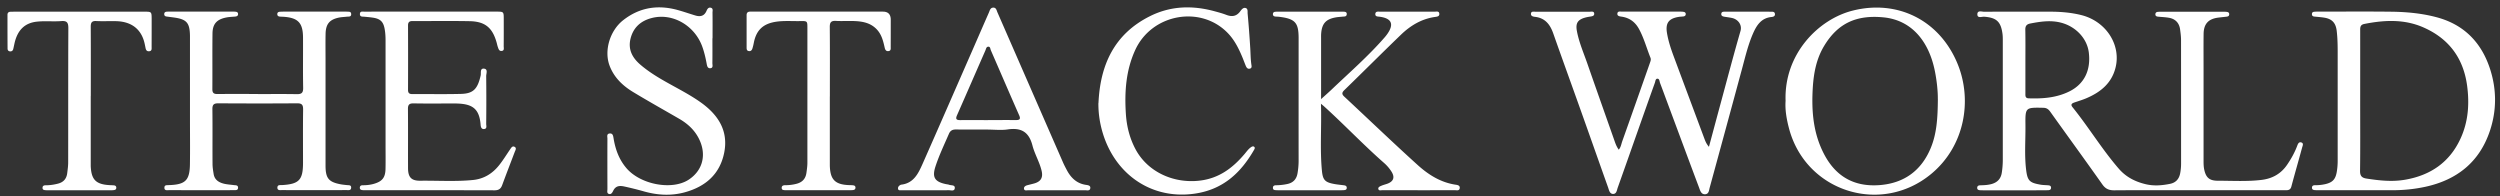 <svg xmlns="http://www.w3.org/2000/svg" fill="none" viewBox="0 0 293 23">
  <rect x="0" y="0" width="293" height="23" fill="#333333" stroke="none"/>
  <g fill="#fff" clip-path="url(#a)">
    <path d="M257.644 22.294c-3.292 0-6.579-.015-9.871.01-.612 0-1.01-.173-1.373-.684-2.016-2.853-4.078-5.68-6.109-8.523-.219-.306-.439-.46-.827-.465-2.087-.04-2.103-.05-2.082 2.016.02 1.756-.133 3.517.082 5.268.158 1.29.423 1.51 1.704 1.73.271.046.546.046.822.066.194.015.403.036.393.301-.01.266-.225.276-.419.281-.464.01-.934.005-1.398.01h-5.987c-.168 0-.342 0-.51-.01-.179-.01-.347-.056-.342-.286.005-.22.163-.286.342-.29.444-.011.888-.026 1.322-.144.714-.194 1.122-.633 1.225-1.368a9.98 9.98 0 0 0 .112-1.454V4.778c0-.296 0-.592-.046-.888-.199-1.373-.72-1.823-2.128-1.93-.291-.02-.822.22-.807-.3.01-.49.536-.276.832-.282 2.547-.02 5.094-.01 7.641-.01 1.255 0 2.506.097 3.72.403 2.904.73 4.686 3.512 3.991 6.196-.459 1.782-1.725 2.813-3.327 3.512-.485.214-.995.362-1.496.536-.291.102-.459.235-.209.546 1.894 2.343 3.45 4.935 5.425 7.212.832.96 1.884 1.51 3.134 1.811.98.235 1.909.154 2.858-.035.679-.133 1.067-.556 1.2-1.235a6.08 6.08 0 0 0 .107-1.133c0-4.829 0-9.657-.005-14.485 0-.419-.056-.842-.112-1.26-.102-.746-.557-1.226-1.307-1.353-.419-.072-.842-.087-1.266-.128-.183-.02-.337-.076-.321-.301.015-.184.138-.255.301-.265a6.45 6.45 0 0 1 .444-.016h7.13c.148 0 .296 0 .444.016.179.015.342.066.332.296-.01.224-.179.255-.358.275-.316.036-.632.067-.949.107-1.143.154-1.679.74-1.694 1.91-.016 1.352-.005 2.71-.005 4.067v10.861c0 .296.01.597.061.883.199 1.02.602 1.398 1.643 1.393 1.695 0 3.394.107 5.089-.097 1.276-.153 2.291-.724 3.011-1.791.464-.684.868-1.404 1.164-2.184.081-.22.183-.496.464-.424.337.087.179.398.123.592-.414 1.531-.858 3.057-1.266 4.588-.123.46-.454.429-.796.429h-10.126.02ZM237.377 7.253v3.685c0 .275-.036.571.383.587 1.648.056 3.276-.066 4.782-.817 1.74-.867 2.521-2.485 2.266-4.557-.204-1.644-1.511-3.022-3.21-3.481-1.236-.332-2.435-.148-3.65.086-.428.082-.592.296-.581.74.025 1.251.01 2.501.01 3.747v.01Zm-37.089 9.957c.521-1.939 1.011-3.771 1.511-5.609.719-2.654 1.419-5.313 2.184-7.956.22-.75-.301-1.394-1.01-1.542-.271-.056-.546-.092-.817-.133-.224-.035-.454-.086-.418-.367.03-.255.27-.23.454-.235 1.25-.005 2.506 0 3.756 0 .531 0 1.062 0 1.593.005.199 0 .464-.025.484.281.016.25-.199.316-.387.337-1.19.107-1.741.934-2.17 1.904-.576 1.306-.903 2.684-1.27 4.052-1.266 4.68-2.537 9.355-3.818 14.03-.087.312-.087.75-.521.787-.485.035-.597-.424-.724-.766-1.261-3.348-2.501-6.707-3.752-10.06-.275-.735-.541-1.47-.821-2.2-.072-.188-.062-.5-.296-.515-.251-.015-.251.306-.317.485-.602 1.674-1.194 3.353-1.786 5.027-.853 2.414-1.7 4.834-2.562 7.248-.108.3-.133.76-.562.745-.393-.016-.464-.455-.571-.76-1.098-3.073-2.175-6.146-3.272-9.218-1.051-2.95-2.123-5.9-3.164-8.855-.368-1.036-.955-1.787-2.124-1.92-.234-.025-.515-.086-.479-.387.03-.286.326-.215.52-.215h6.37c.194 0 .495-.081.52.21.031.306-.265.326-.5.367a5.06 5.06 0 0 0-.561.112c-.878.25-1.128.664-.97 1.552.245 1.342.796 2.588 1.24 3.869 1.036 2.98 2.093 5.95 3.139 8.926.133.378.255.756.531 1.133.255-.3.296-.663.408-.98 1.087-3.052 2.159-6.109 3.236-9.166.072-.204.158-.403.077-.618-.449-1.117-.761-2.291-1.337-3.358-.445-.827-1.103-1.322-2.032-1.465-.235-.036-.536-.056-.515-.352.02-.332.352-.24.561-.24 2.271-.005 4.543 0 6.814 0 .127 0 .255.005.383.026.132.02.245.086.255.234.01.179-.092.276-.261.302-.188.025-.382.025-.571.056-1.174.194-1.562.73-1.363 1.903.158.945.459 1.848.791 2.741 1.189 3.195 2.384 6.39 3.573 9.58.117.317.235.633.546 1l.005.006Zm76.214 5.084h-4.644c-.169 0-.342 0-.511-.01-.199-.01-.398-.046-.383-.311.016-.225.184-.266.363-.266a5.29 5.29 0 0 0 1.199-.127c.847-.2 1.184-.552 1.337-1.399.077-.439.113-.878.113-1.327V6.217c0-.868-.011-1.73-.113-2.598-.107-.898-.515-1.383-1.408-1.541-.352-.061-.715-.087-1.072-.123-.189-.02-.408-.01-.424-.275-.015-.312.235-.301.444-.312.128-.01.255-.005.383-.005 2.843 0 5.686-.025 8.529.01 1.801.026 3.598.194 5.348.674 3.206.883 5.211 3.022 6.191 6.1.756 2.367.761 4.802-.035 7.18-1.225 3.67-3.864 5.763-7.59 6.57-1.306.28-2.638.407-3.976.397-1.25-.01-2.501 0-3.756 0h.005Zm.112-10.447c0 2.73.021 5.46-.015 8.186-.005.607.23.817.776.898 1.49.23 2.986.393 4.491.133 3.001-.515 5.252-2.057 6.528-4.869.883-1.944 1.031-3.991.76-6.089-.418-3.246-2.113-5.568-5.119-6.89-2.245-.99-4.578-.878-6.926-.413-.459.091-.5.352-.495.724.005 2.772 0 5.543 0 8.314v.006Zm-246.382-.822c1.506 0 3.016-.02 4.522.01.562.01.786-.123.776-.735-.036-1.97-.005-3.94-.016-5.91-.01-1.715-.581-2.312-2.301-2.425-.148-.01-.296-.005-.444-.025-.169-.02-.27-.107-.27-.291 0-.189.127-.255.285-.27.128-.01.255-.016.383-.016h7.451c.215.03.526-.066.541.28.016.358-.29.287-.51.312-.296.036-.592.041-.883.097-1.138.225-1.587.756-1.608 1.924-.02.996-.005 1.99-.005 2.986v12.515c.016 1.429.378 1.863 1.802 2.128.23.04.46.061.694.087.22.025.53-.036.505.316-.02.342-.332.27-.546.27-2.526.006-5.053.006-7.579 0-.214 0-.526.062-.52-.295.01-.347.31-.281.53-.291 2.016-.118 2.475-.597 2.475-2.619 0-2.077-.015-4.149.01-6.226.006-.536-.117-.745-.704-.74-3.077.025-6.155.02-9.232 0-.521 0-.7.148-.695.684.026 2.138 0 4.277.016 6.415 0 .398.066.802.132 1.194.113.69.618.986 1.225 1.134.368.086.756.107 1.133.158.225.03.521-.016.5.331-.015.302-.295.256-.495.26-.913.011-1.827.006-2.735.006-1.613 0-3.226 0-4.839-.005-.23 0-.581.092-.561-.312.015-.336.327-.25.546-.28h.061c1.853-.072 2.358-.567 2.384-2.44.025-1.694.005-3.389.005-5.083V4.196c-.026-1.536-.388-1.94-1.904-2.149l-.822-.107c-.163-.02-.285-.087-.29-.27-.01-.225.132-.292.321-.302.148-.01.296-.01.444-.01h7.13c.148 0 .296 0 .444.015.159.01.301.062.312.25.015.22-.128.296-.317.317-.357.036-.72.04-1.072.112-1.112.22-1.592.756-1.607 1.868-.026 2.18 0 4.364-.016 6.543 0 .475.215.562.623.557 1.572-.016 3.139-.005 4.71-.005l.011.01Zm124.584 1.133c.087 2.736-.133 5.318.117 7.89.108 1.108.419 1.338 1.532 1.532.331.056.673.086 1.01.132.179.02.352.062.363.276.015.27-.2.29-.393.301-.21.01-.424.01-.638.01h-6.686c-.189 0-.383 0-.572-.01-.174-.01-.357-.025-.362-.26-.011-.26.178-.317.382-.317a6.54 6.54 0 0 0 1.261-.137c.74-.143 1.143-.587 1.25-1.327a8.76 8.76 0 0 0 .118-1.327c-.005-4.762 0-9.53 0-14.291v-.255c-.021-1.705-.393-2.185-2.317-2.41-.148-.015-.296-.01-.444-.03-.169-.026-.266-.128-.25-.306.01-.148.107-.23.245-.245.148-.016.296-.02.444-.02h7.512c.205.02.47-.01.45.306-.021.3-.276.26-.48.28-.276.03-.551.041-.822.092-1.138.204-1.603.72-1.694 1.873-.016.19-.011.383-.011.572v7.13c.516-.47.95-.847 1.363-1.245 2.057-1.955 4.201-3.828 6.069-5.972a4.76 4.76 0 0 0 .316-.398c.822-1.153.536-1.842-.842-2.036-.245-.036-.587.01-.546-.358.035-.311.357-.24.576-.24 2.124-.005 4.247-.005 6.37 0 .209 0 .531-.102.551.25.021.317-.27.332-.5.368-1.577.225-2.878 1.005-3.996 2.082-2.231 2.15-4.415 4.334-6.635 6.492-.296.286-.317.485 0 .771 2.868 2.67 5.696 5.39 8.605 8.018 1.245 1.123 2.669 2.026 4.399 2.292.235.036.577.071.516.429-.051.321-.373.22-.582.22-2.822.01-5.645.004-8.467 0-.174 0-.439.096-.49-.149-.041-.21.199-.306.372-.378.215-.091.444-.148.664-.224.755-.27.929-.76.505-1.43a4.712 4.712 0 0 0-.867-1.01c-2.425-2.128-4.64-4.47-7.028-6.63-.077-.071-.159-.132-.363-.306l-.005-.005Zm54.454-.342c-.194-5.477 3.833-9.554 7.855-10.57 5.262-1.332 10.207 1.123 12.305 6.242 1.741 4.241.858 9.61-3.077 12.882-5.885 4.89-14.694 2.098-16.67-5.277-.296-1.108-.49-2.23-.413-3.272v-.005Zm17.843-.24c.01-.776-.102-2.144-.398-3.491-.689-3.139-2.583-5.747-6.033-6.058-3.072-.281-5.272.653-6.905 3.373-.893 1.486-1.21 3.15-1.317 4.854-.163 2.69.025 5.308 1.306 7.778 1.389 2.68 3.573 3.89 6.538 3.66 2.854-.225 4.875-1.69 5.977-4.343.684-1.65.822-3.4.837-5.768l-.005-.005ZM50.602 1.363h7.575c.857 0 .862 0 .862.888 0 1.057.005 2.119-.005 3.175 0 .204.102.52-.255.546-.296.02-.358-.255-.434-.47-.056-.158-.087-.326-.133-.49-.485-1.76-1.352-2.495-3.17-2.53-2.224-.042-4.455-.006-6.685-.016-.373 0-.536.122-.536.515.01 2.522.01 5.038 0 7.559 0 .352.143.49.495.485 1.909-.01 3.823.03 5.731-.02 1.435-.041 1.93-.588 2.287-2.154.066-.281-.102-.848.378-.807.515.041.265.582.27.888a247.92 247.92 0 0 1 0 5.589c0 .22.133.577-.26.602-.347.026-.383-.326-.398-.55-.169-2.017-1.143-2.45-3.144-2.446-1.572 0-3.139.02-4.711-.01-.5-.01-.663.158-.658.653.02 2.307 0 4.614.01 6.926 0 1.082.388 1.5 1.444 1.485 2.057-.025 4.114.118 6.17-.086 1.282-.128 2.287-.756 3.068-1.74.46-.577.847-1.215 1.266-1.823.133-.189.265-.464.536-.326.28.148.092.413.015.617-.485 1.286-.985 2.567-1.46 3.859-.158.439-.408.622-.893.622-5.053-.015-10.1-.01-15.153-.01-.107 0-.214 0-.316-.01-.184-.015-.337-.072-.327-.296.01-.23.173-.276.352-.276.45 0 .888-.046 1.317-.173.954-.28 1.322-.725 1.342-1.74.02-.93.005-1.863.005-2.797V4.742c0-.424-.02-.842-.092-1.266-.148-.918-.495-1.28-1.429-1.413-.316-.046-.633-.072-.949-.103-.225-.02-.53.036-.536-.296-.005-.408.352-.29.577-.296 1.398-.01 2.802-.005 4.2-.005h3.644Zm32.894 3.119c0 .974.01 1.95-.005 2.919 0 .22.127.577-.26.597-.328.015-.368-.316-.414-.556-.128-.69-.286-1.368-.526-2.021-.919-2.48-3.522-3.946-5.936-3.302-1.25.331-2.128 1.092-2.455 2.403-.316 1.276.21 2.241 1.128 3.037 1.389 1.2 3.022 2.037 4.614 2.92.893.495 1.776 1.005 2.598 1.602 1.97 1.44 3.144 3.292 2.634 5.824-.51 2.526-2.205 3.97-4.624 4.634-1.572.429-3.155.342-4.711-.087a38.498 38.498 0 0 0-2.404-.602c-.567-.117-.996-.051-1.271.515-.097.2-.24.465-.52.358-.246-.092-.154-.368-.154-.567-.005-1.97-.01-3.94 0-5.905 0-.225-.122-.572.266-.607.382-.036.408.306.454.571.214 1.297.643 2.491 1.52 3.507 1.66 1.924 5.35 2.608 7.29 1.332 1.535-1.01 2.046-2.685 1.372-4.395-.485-1.224-1.358-2.077-2.47-2.725-1.797-1.041-3.614-2.057-5.39-3.129-1.24-.745-2.266-1.715-2.792-3.113-.658-1.76.03-4.093 1.593-5.323C74.962.853 77.126.53 79.463 1.185c.674.188 1.333.418 2.006.622.567.174 1.047.107 1.322-.505.092-.21.215-.465.505-.398.322.076.205.378.21.592.015.995.005 1.99.005 2.986h-.015Zm32.312 10.698c-1.25 0-2.506.014-3.756-.006-.419-.005-.674.128-.842.516-.546 1.265-1.144 2.506-1.572 3.817-.414 1.271-.097 1.792 1.225 2.072.122.026.255.031.372.077.25.097.715-.015.664.413-.046.373-.449.225-.694.225-1.399.015-2.802.005-4.201.005h-1.337c-.158 0-.388.051-.419-.179-.025-.199.102-.357.296-.449.021-.01.036-.025.057-.025 1.495-.164 2.031-1.332 2.541-2.48 1.97-4.451 3.915-8.917 5.87-13.378.627-1.434 1.25-2.873 1.883-4.308.107-.244.163-.571.505-.586.363-.016.398.331.506.571 2.562 5.86 5.119 11.719 7.681 17.578.127.29.275.571.423.852.485.929 1.164 1.608 2.256 1.771.235.036.582.067.511.424-.061.306-.378.21-.592.21-2.231.004-4.456.004-6.686 0-.174 0-.439.086-.485-.164-.041-.23.158-.368.388-.429.265-.066.536-.133.801-.204.781-.22 1.062-.684.873-1.485-.245-1.036-.817-1.965-1.077-2.976-.414-1.592-1.332-2.103-2.894-1.873-.745.112-1.526.02-2.292.02l-.005-.01Zm-.025-1.108c1.082 0 2.159-.01 3.241 0 .439 0 .643-.067.418-.572-1.118-2.531-2.21-5.078-3.317-7.615-.067-.158-.056-.434-.312-.413-.224.015-.25.27-.321.434-1.113 2.536-2.215 5.078-3.333 7.61-.194.438-.061.566.383.56 1.082-.01 2.159 0 3.241 0v-.004Zm12.959-1.991c.199-4.46 1.837-8.09 6.038-10.187 2.455-1.225 5.012-1.281 7.62-.561.449.122.903.245 1.337.413.653.25 1.189.168 1.623-.424.148-.199.337-.454.613-.388.316.077.229.43.25.654.127 1.368.229 2.74.311 4.108.036.613.036 1.225.123 1.838.025.183.112.46-.2.515-.26.051-.377-.153-.459-.352-.138-.332-.26-.674-.398-1.005-.418-1-.903-1.976-1.654-2.767-3.179-3.363-8.962-2.322-10.906 1.955-1.093 2.399-1.256 4.93-1.083 7.518.097 1.434.445 2.802 1.118 4.073 1.409 2.659 4.435 4.052 7.508 3.7 2.292-.26 3.91-1.495 5.313-3.16.23-.275.439-.576.745-.775.107-.071.24-.128.352-.03.123.107.051.234-.01.347-1.572 2.735-3.675 4.675-6.982 5.144-5.594.796-10.162-2.945-11.116-8.646a11.513 11.513 0 0 1-.153-1.97h.01Zm-118.108-.816v8.191c.066 1.603.607 2.15 2.204 2.241.169.01.342.01.51.026.164.015.282.091.282.28 0 .19-.123.255-.286.276-.128.015-.255.02-.383.02H5.642c-.107 0-.214 0-.316-.01-.179-.015-.347-.046-.342-.28 0-.22.158-.292.342-.292.51 0 1.01-.071 1.505-.204.633-.173.965-.582 1.047-1.21.05-.418.112-.841.112-1.26.01-5.252-.005-10.499.02-15.75 0-.633-.158-.873-.816-.822-.95.076-1.904-.036-2.859.066-1.48.153-2.255 1.036-2.602 2.399-.067.265-.113.541-.18.806-.045.184-.162.291-.367.281-.209-.015-.3-.148-.3-.337-.01-1.332-.01-2.644-.01-3.955 0-.23.127-.347.356-.352.169 0 .337-.01.51-.01h15.154c.873 0 .873 0 .878.872 0 1.082 0 2.16-.005 3.241 0 .22.056.505-.301.526-.312.02-.378-.204-.424-.45-.051-.25-.097-.5-.168-.74-.434-1.485-1.552-2.291-3.252-2.337-.786-.02-1.572.026-2.352-.015-.531-.026-.638.204-.638.673.015 2.71.01 5.42.005 8.13l-.005-.004Zm86.622.041v8.068c.035 1.69.622 2.272 2.312 2.323.148 0 .296.005.444.025.138.016.24.092.25.24.01.174-.082.281-.25.306-.128.02-.255.02-.383.026h-7.385c-.087 0-.169 0-.255-.005-.169-.015-.363-.015-.373-.25-.015-.25.163-.327.373-.332.47 0 .928-.05 1.383-.173.673-.18 1.046-.592 1.143-1.281.056-.399.112-.797.112-1.2V3.298c0-.827 0-.843-.847-.827-.954.02-1.909-.067-2.858.081-1.496.235-2.292.985-2.578 2.476-.045.23-.097.454-.168.673-.066.2-.2.327-.434.281-.22-.04-.24-.224-.24-.393V1.777c0-.296.148-.419.434-.414h15.536c.616 0 .924.317.924.95 0 1.056 0 2.118-.005 3.174 0 .2.051.46-.255.5-.307.041-.404-.178-.455-.423-.168-.746-.342-1.475-.883-2.078-.704-.775-1.617-.97-2.587-1.015-.74-.036-1.485.02-2.23-.02-.557-.031-.735.147-.73.714.025 2.71.01 5.42.01 8.13l-.005.01Z"/>
  </g>
  <defs>
    <clipPath id="a">
      <path fill="#fff" d="M.875.863h291.547v21.952H.875z"/>
    </clipPath>
  </defs>
</svg>